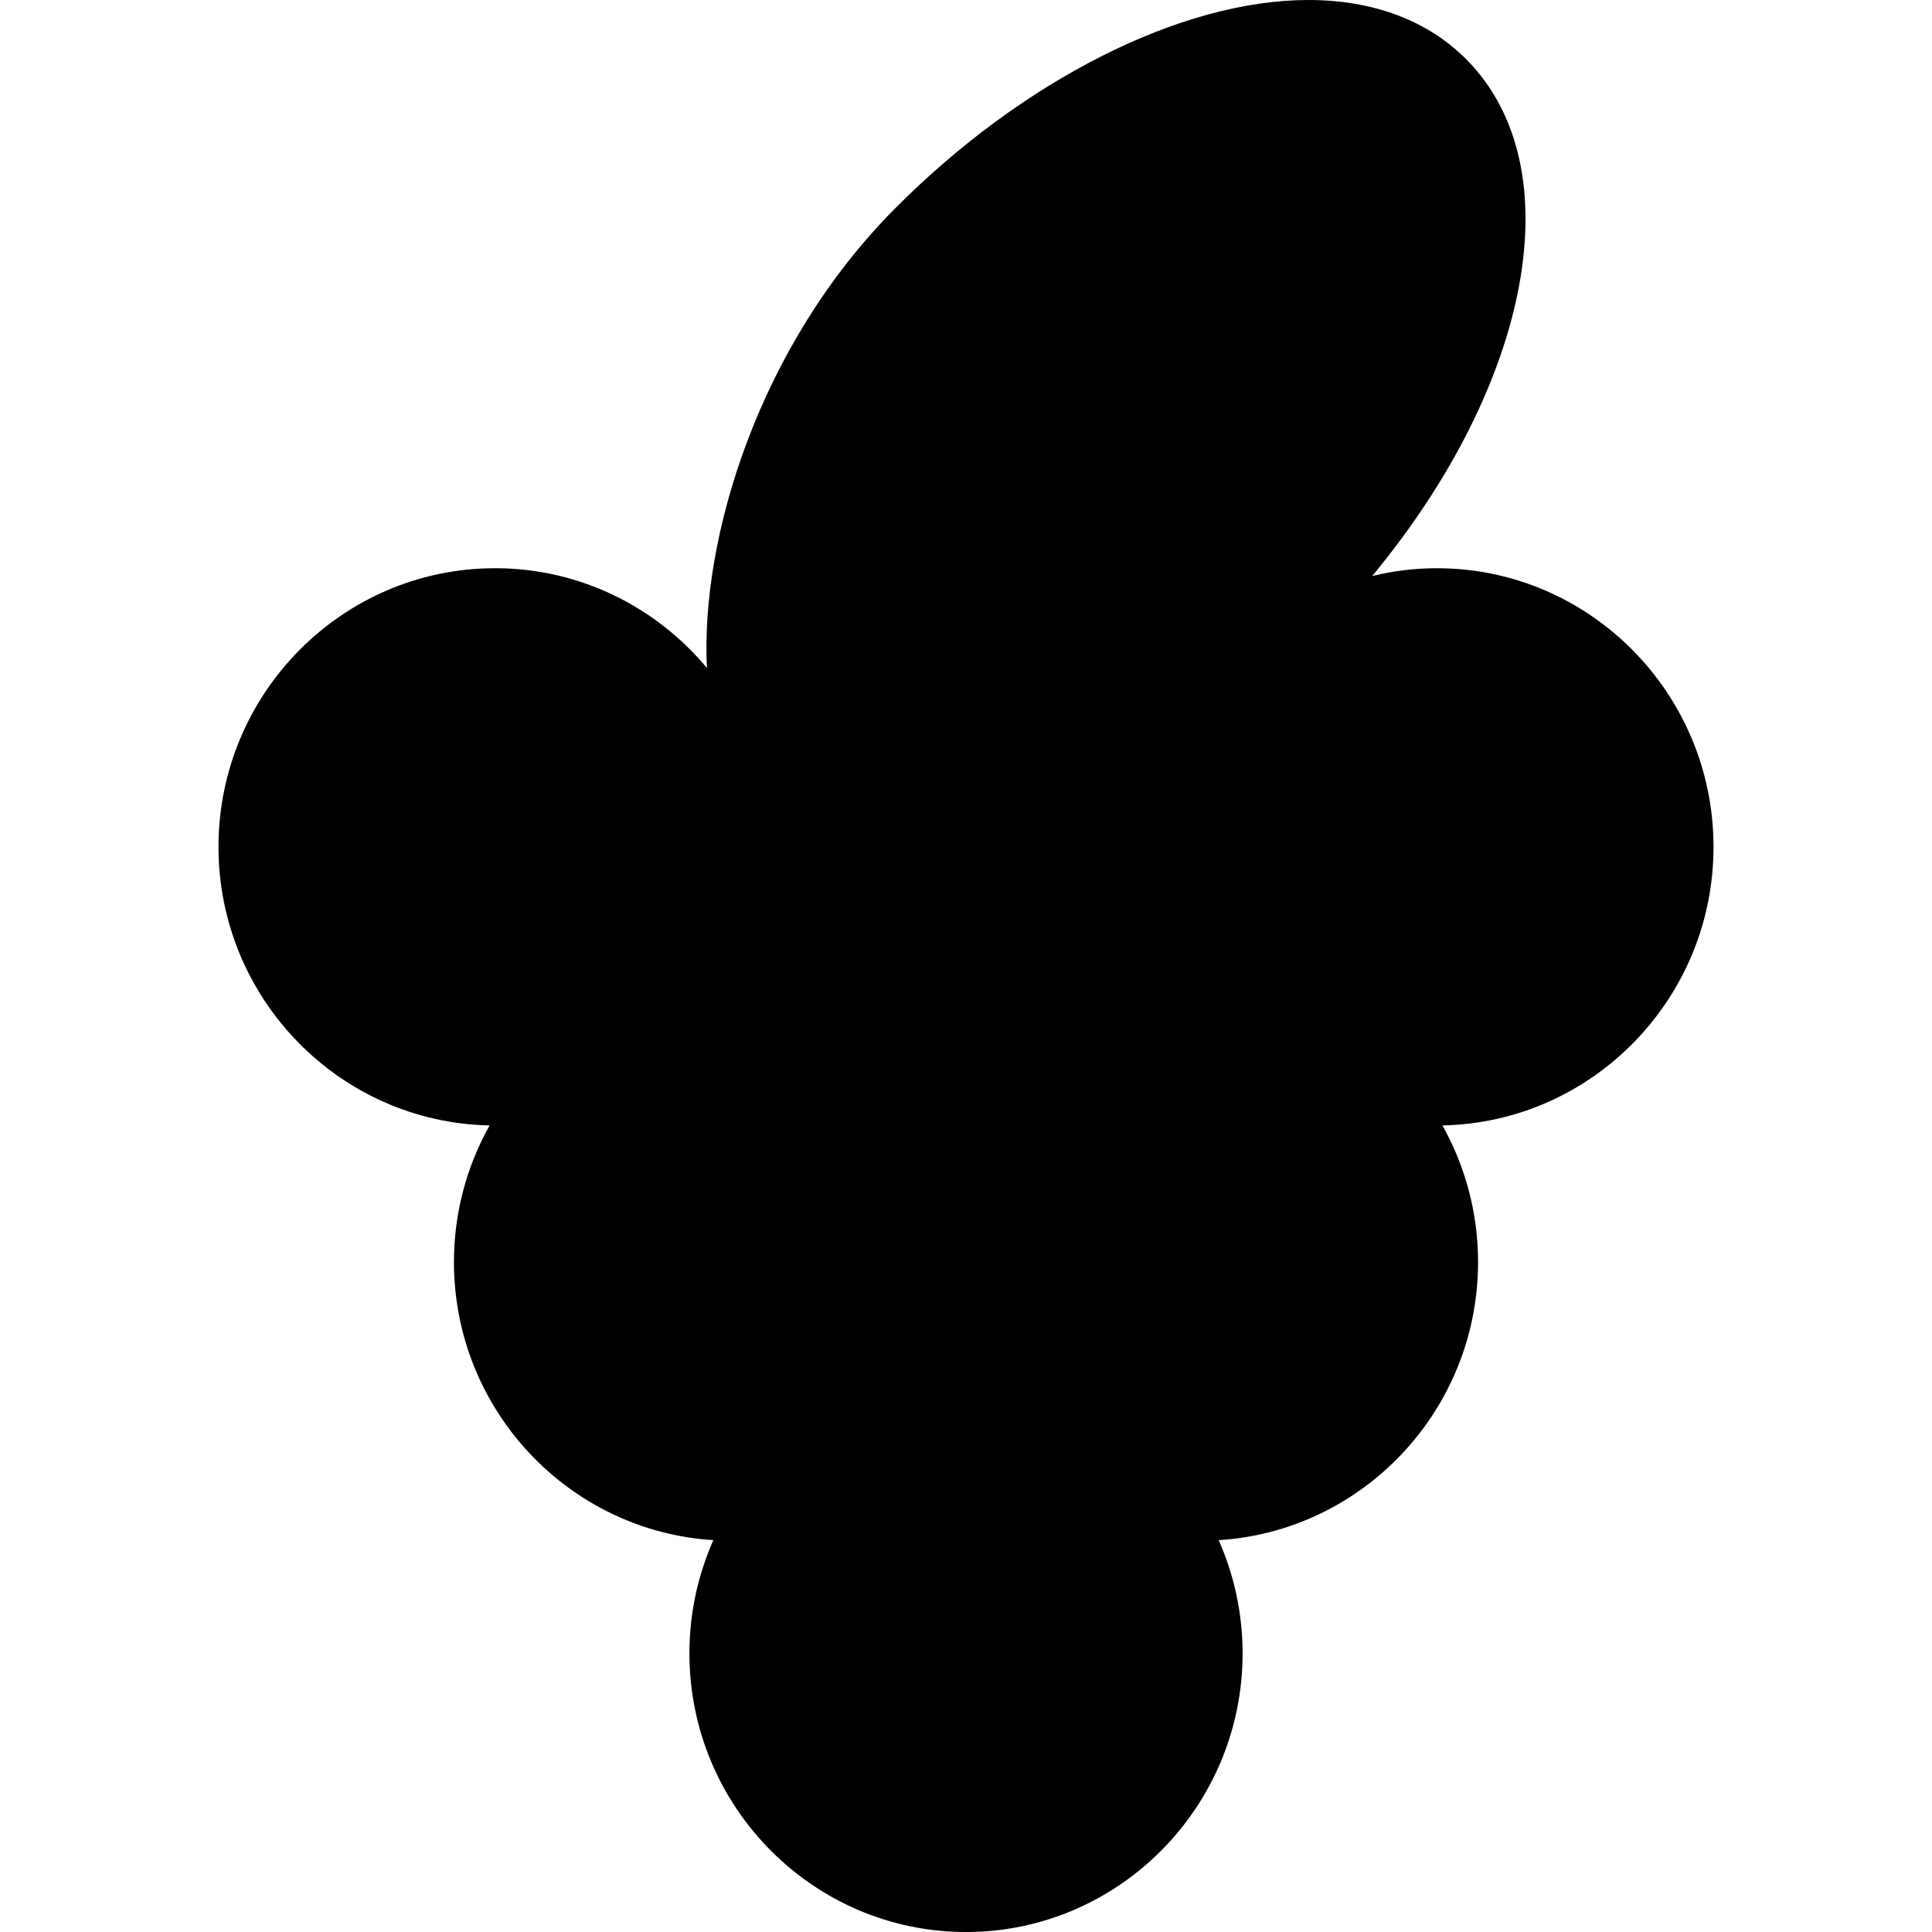 <?xml version='1.0' encoding='iso-8859-1'?>
<svg version="1.1" xmlns="http://www.w3.org/2000/svg" viewBox="0 0 268.191 268.191" xmlns:xlink="http://www.w3.org/1999/xlink" enable-background="new 0 0 268.191 268.191">
  <path d="m237.862,117.561c0-21.33-17.224-38.684-38.395-38.684-3.094,0-6.1,0.38-8.984,1.08 21.987-26.527 27.964-56.688 13.083-71.698-5.355-5.403-12.943-8.259-21.942-8.259-0.002,0 0,0-0.001,0-17.694,0-39.72,11.129-57.479,29.04-18.914,19.079-26.927,45.812-26.011,63.686-7.049-8.458-17.614-13.849-29.408-13.849-21.171,0-38.396,17.354-38.396,38.684 0,21.074 16.816,38.255 37.636,38.665-3.146,5.609-4.951,12.077-4.951,18.966 0,20.523 15.947,37.356 36.01,38.603-2.129,4.805-3.323,10.12-3.323,15.713 0,21.331 17.224,38.685 38.395,38.685s38.396-17.354 38.396-38.685c0-5.593-1.194-10.908-3.323-15.713 20.063-1.246 36.009-18.079 36.009-38.603 0-6.889-1.805-13.357-4.95-18.966 20.819-0.41 37.634-17.591 37.634-38.665z"/>
</svg>

